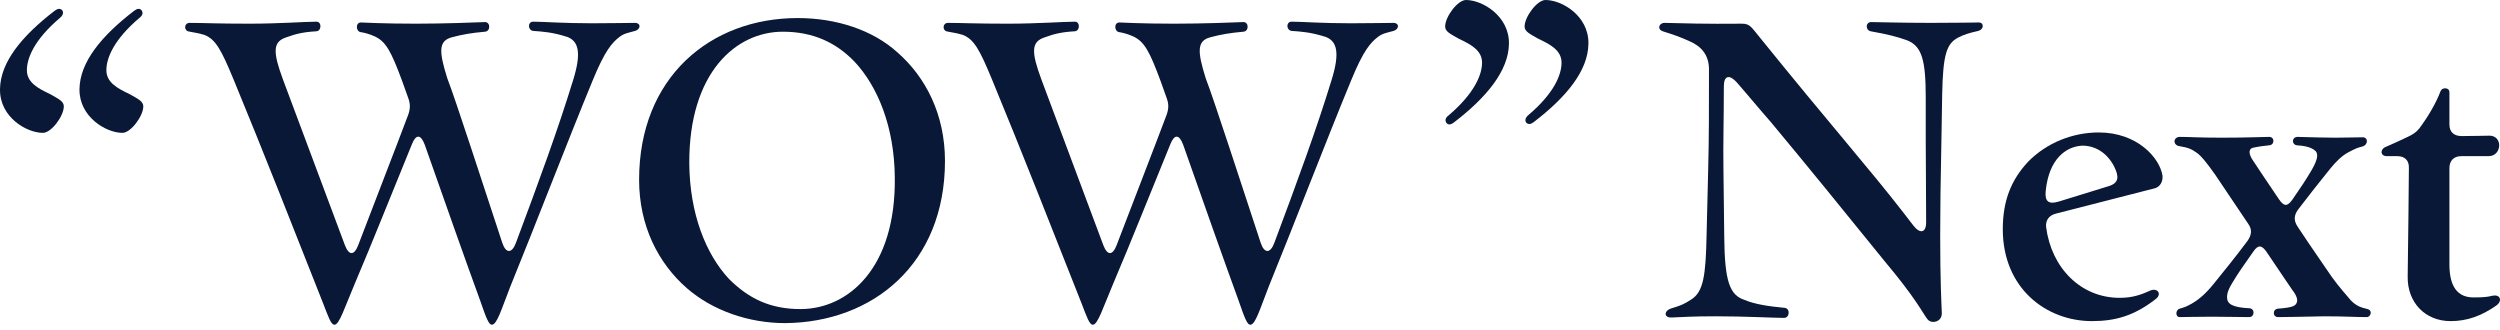 <svg width="182" height="24" viewBox="0 0 182 24" fill="none" xmlns="http://www.w3.org/2000/svg">
<path d="M178.406 23.377C176.535 23.377 175.25 22.004 175.279 20.134C175.337 16.393 175.337 14.961 175.366 12.244C175.396 11.689 175.074 11.367 174.519 11.367H173.759C173.496 11.367 173.379 11.221 173.379 11.075C173.379 10.929 173.467 10.812 173.613 10.724C174.139 10.491 174.753 10.227 175.22 9.994C175.6 9.818 175.863 9.672 176.126 9.351C176.798 8.445 177.354 7.481 177.675 6.633C177.733 6.487 177.88 6.429 177.996 6.429C178.172 6.429 178.318 6.516 178.318 6.721V9.059C178.318 9.614 178.639 9.906 179.224 9.906C180.13 9.906 180.772 9.877 181.24 9.877C181.708 9.877 181.941 10.227 181.941 10.578C181.941 10.958 181.678 11.367 181.182 11.367H179.195C178.639 11.367 178.318 11.689 178.318 12.244V19.257C178.318 20.893 178.932 21.653 180.071 21.653C180.743 21.653 181.065 21.624 181.415 21.536C181.795 21.449 182 21.595 182 21.828C182 21.945 181.912 22.121 181.737 22.238C180.656 22.997 179.604 23.377 178.406 23.377Z" fill="#091837"/>
<path d="M158.682 23.085C158.36 23.085 158.36 22.559 158.682 22.471C159.091 22.355 159.208 22.296 159.529 22.121C159.997 21.858 160.523 21.449 161.136 20.689C161.984 19.637 162.773 18.673 163.62 17.533C163.912 17.124 163.971 16.715 163.679 16.306C162.89 15.108 162.071 13.939 161.282 12.741C160.581 11.747 160.23 11.338 159.938 11.133C159.529 10.841 159.325 10.754 158.652 10.637C158.419 10.607 158.302 10.432 158.302 10.286C158.302 10.14 158.448 9.965 158.682 9.965C159.383 9.965 160.055 10.023 161.721 10.023C163.766 10.023 164.643 9.965 165.198 9.965C165.607 9.965 165.607 10.549 165.198 10.578C164.906 10.607 164.409 10.666 164.029 10.754C163.737 10.812 163.62 11.133 164.058 11.747C164.409 12.273 165.023 13.208 165.899 14.494C166.279 15.049 166.513 15.049 166.893 14.523C167.477 13.676 167.828 13.15 168.179 12.565C168.675 11.747 168.851 11.221 168.529 10.958C168.237 10.695 167.682 10.607 167.214 10.578C166.805 10.52 166.834 9.965 167.273 9.965C168.412 9.994 169.114 10.023 170.02 10.023C170.925 10.023 171.51 9.994 172.007 9.994C172.416 9.994 172.416 10.549 171.977 10.666C171.627 10.754 171.481 10.812 170.984 11.075C170.487 11.338 170.078 11.747 169.669 12.244C168.792 13.325 168.062 14.26 167.302 15.254C166.981 15.692 166.981 16.072 167.273 16.51C168.354 18.147 169.406 19.637 169.757 20.163C170.283 20.893 170.838 21.507 171.159 21.887C171.539 22.267 171.861 22.384 172.357 22.501C172.503 22.53 172.591 22.647 172.591 22.764C172.591 22.91 172.474 23.085 172.299 23.085C171.451 23.085 170.721 23.027 169.201 23.027C167.39 23.056 166.747 23.085 165.841 23.085C165.432 23.085 165.432 22.501 165.841 22.471C167.01 22.384 167.127 22.238 167.214 22.004C167.273 21.829 167.214 21.536 166.893 21.127C166.601 20.718 165.929 19.695 164.994 18.322C164.643 17.825 164.38 17.825 164.058 18.293C163.445 19.169 163.006 19.783 162.685 20.309C162.217 21.04 162.13 21.332 162.13 21.653C162.13 22.121 162.51 22.384 163.766 22.442C164.175 22.471 164.146 23.085 163.737 23.085C163.065 23.085 162.013 23.056 160.99 23.056C159.646 23.056 159.266 23.085 158.682 23.085Z" fill="#091837"/>
<path d="M152.29 23.377C148.988 23.377 145.803 21.01 145.803 16.686C145.803 14.611 146.417 13.091 147.644 11.776C149.018 10.374 150.917 9.643 152.787 9.643C155.592 9.643 157.229 11.484 157.433 12.799V12.916C157.433 13.296 157.2 13.617 156.878 13.705L149.69 15.546C149.193 15.663 148.901 16.013 148.959 16.539C149.339 19.491 151.472 21.682 154.307 21.682C155.154 21.682 155.768 21.507 156.528 21.156C157.083 20.923 157.404 21.419 156.937 21.77C155.359 22.997 153.985 23.377 152.29 23.377ZM149.894 14.669L153.489 13.559C154.278 13.325 154.277 12.857 153.898 12.098C153.342 11.046 152.437 10.578 151.531 10.607C150.362 10.695 149.164 11.601 148.93 13.88C148.842 14.669 149.134 14.903 149.894 14.669Z" fill="#091837"/>
<path d="M129.879 23.143C129.119 23.143 127.103 23.026 124.911 23.026C123.129 23.026 122.515 23.085 121.697 23.114C121.112 23.143 121.112 22.617 121.697 22.442C122.398 22.237 122.632 22.12 123.129 21.799C124.005 21.244 124.181 20.075 124.239 17.124L124.356 12.331C124.414 9.994 124.414 8.182 124.414 5.055C124.414 4.003 123.859 3.36 122.953 2.98C122.252 2.659 121.697 2.484 121.054 2.279C120.879 2.221 120.791 2.104 120.791 1.987C120.791 1.841 120.937 1.665 121.171 1.665C122.369 1.695 124.239 1.753 126.811 1.724C127.395 1.724 127.483 1.958 128.155 2.776C133.21 9.029 136.103 12.302 138.529 15.429L139.318 16.451C139.785 17.036 140.223 16.948 140.223 16.189C140.223 13.851 140.194 12.068 140.194 10.315V7.101C140.194 4.354 139.902 3.389 138.879 2.951C138.178 2.688 137.36 2.484 136.191 2.279C135.782 2.191 135.811 1.607 136.22 1.607C136.804 1.607 138.295 1.665 140.603 1.665C142.561 1.665 143.788 1.636 144.051 1.636C144.256 1.636 144.344 1.753 144.344 1.899C144.344 2.045 144.227 2.191 144.022 2.25C143.379 2.396 142.97 2.513 142.532 2.747C141.714 3.185 141.451 3.974 141.392 6.808L141.334 10.257C141.275 13.296 141.246 15.137 141.246 17.124C141.246 20.426 141.334 22.033 141.363 22.763C141.392 23.202 141.071 23.436 140.749 23.436C140.574 23.436 140.428 23.377 140.311 23.231C139.902 22.676 139.464 21.711 137.184 18.994C134.467 15.633 131.398 11.864 128.915 8.883C128.038 7.89 127.278 6.955 126.431 5.99C125.905 5.406 125.496 5.493 125.496 6.282C125.496 8.62 125.437 10.607 125.466 12.302L125.525 17.241C125.554 20.513 125.934 21.478 126.986 21.828C127.746 22.15 128.71 22.296 129.937 22.413C130.346 22.471 130.288 23.143 129.879 23.143Z" fill="#091837"/>
<path d="M105.848 8.913C105.732 9 105.615 9.059 105.527 9.059C105.352 9.059 105.235 8.913 105.235 8.766V8.708C105.264 8.591 105.322 8.504 105.439 8.416C107.339 6.809 107.894 5.435 107.894 4.559C107.894 3.682 107.105 3.244 106.228 2.834C105.615 2.484 105.206 2.309 105.206 1.929C105.206 1.227 106.111 0 106.725 0C107.923 0 109.881 1.169 109.852 3.185C109.823 5.143 108.245 7.072 105.848 8.913ZM111.664 8.883C111.547 8.971 111.43 9.029 111.342 9.029C111.05 9.029 110.904 8.679 111.254 8.387C113.154 6.779 113.68 5.435 113.68 4.559C113.68 3.682 112.891 3.244 112.014 2.834C111.401 2.484 110.991 2.309 110.991 1.929C110.991 1.227 111.897 0 112.511 0C113.709 0 115.638 1.14 115.638 3.127V3.185C115.608 5.143 114.06 7.042 111.664 8.883Z" fill="#091837"/>
<path d="M79.564 23.64C79.301 23.64 79.126 23.085 78.717 22.033C76.847 17.299 74.334 10.9 72.23 5.815C71.324 3.623 70.915 2.864 70.097 2.542C69.512 2.367 69.424 2.396 68.898 2.279C68.781 2.25 68.694 2.104 68.694 1.987C68.694 1.812 68.811 1.666 69.015 1.666C70.009 1.666 70.944 1.724 73.369 1.724C75.532 1.724 77.46 1.578 78.249 1.578C78.658 1.578 78.629 2.279 78.22 2.279C77.227 2.338 76.701 2.484 76.058 2.718C75.064 3.039 75.064 3.769 75.824 5.815L80.324 17.854C80.616 18.614 80.996 18.614 81.288 17.854C82.516 14.64 84.064 10.666 84.941 8.328C85.087 7.89 85.087 7.568 84.941 7.159L84.503 5.932C83.684 3.711 83.305 3.039 82.516 2.659C82.077 2.455 81.668 2.367 81.464 2.338C81.113 2.279 81.084 1.636 81.493 1.636C81.639 1.636 83.042 1.724 85.467 1.724C87.6 1.724 89.792 1.636 90.522 1.607C90.931 1.607 90.931 2.279 90.522 2.308C89.529 2.396 88.857 2.513 88.097 2.718C87.133 2.981 87.162 3.74 87.776 5.698C88.36 7.188 90.493 13.793 91.779 17.679C92.042 18.468 92.48 18.468 92.772 17.679C94.467 13.15 95.841 9.409 96.951 5.786C97.536 3.886 97.36 3.01 96.513 2.688C95.402 2.338 94.789 2.308 94.029 2.25C93.62 2.192 93.62 1.578 94.029 1.578C94.789 1.578 96.191 1.695 98.325 1.695C99.844 1.695 100.867 1.666 101.451 1.666C101.656 1.666 101.773 1.782 101.773 1.899C101.773 2.045 101.656 2.192 101.451 2.25C100.925 2.396 100.662 2.425 100.312 2.688C99.786 3.097 99.26 3.653 98.354 5.873C96.542 10.257 94.234 16.276 92.363 20.864C91.721 22.501 91.399 23.64 91.019 23.64C90.815 23.64 90.639 23.26 90.172 21.887C89.061 18.848 87.6 14.698 86.139 10.549C85.847 9.76 85.496 9.76 85.204 10.491C83.801 13.909 82.37 17.533 81.025 20.689C80.295 22.413 79.915 23.64 79.564 23.64Z" fill="#091837"/>
<path d="M57.164 23.523C54.476 23.523 51.846 22.588 50.005 20.981C47.93 19.169 46.527 16.452 46.527 13.091C46.527 5.611 51.729 1.315 58.07 1.315C60.904 1.315 63.534 2.192 65.317 3.799C67.392 5.611 68.794 8.328 68.794 11.718C68.794 19.199 63.564 23.465 57.164 23.523ZM58.274 22.501C61.723 22.501 65.229 19.549 65.141 12.916C65.112 9.263 63.914 6.312 62.219 4.5C60.846 3.068 59.151 2.308 56.989 2.308C53.599 2.308 50.151 5.26 50.18 11.893C50.209 15.546 51.378 18.497 53.073 20.309C54.505 21.741 56.083 22.501 58.274 22.501Z" fill="#091837"/>
<path d="M24.351 23.64C24.088 23.64 23.913 23.085 23.503 22.033C21.633 17.299 19.12 10.9 17.016 5.815C16.11 3.623 15.701 2.864 14.883 2.542C14.299 2.367 14.211 2.396 13.685 2.279C13.568 2.25 13.48 2.104 13.48 1.987C13.48 1.812 13.597 1.666 13.802 1.666C14.795 1.666 15.73 1.724 18.156 1.724C20.318 1.724 22.247 1.578 23.036 1.578C23.445 1.578 23.416 2.279 23.007 2.279C22.013 2.338 21.487 2.484 20.844 2.718C19.851 3.039 19.851 3.769 20.61 5.815L25.111 17.854C25.403 18.614 25.783 18.614 26.075 17.854C27.302 14.64 28.851 10.666 29.728 8.328C29.874 7.89 29.874 7.568 29.728 7.159L29.289 5.932C28.471 3.711 28.091 3.039 27.302 2.659C26.864 2.455 26.455 2.367 26.25 2.338C25.9 2.279 25.87 1.636 26.279 1.636C26.426 1.636 27.828 1.724 30.254 1.724C32.387 1.724 34.578 1.636 35.309 1.607C35.718 1.607 35.718 2.279 35.309 2.308C34.316 2.396 33.643 2.513 32.884 2.718C31.919 2.981 31.948 3.74 32.562 5.698C33.147 7.188 35.28 13.793 36.566 17.679C36.829 18.468 37.267 18.468 37.559 17.679C39.254 13.15 40.627 9.409 41.738 5.786C42.322 3.886 42.147 3.01 41.3 2.688C40.189 2.338 39.575 2.308 38.816 2.25C38.407 2.192 38.407 1.578 38.816 1.578C39.575 1.578 40.978 1.695 43.111 1.695C44.631 1.695 45.654 1.666 46.238 1.666C46.443 1.666 46.559 1.782 46.559 1.899C46.559 2.045 46.443 2.192 46.238 2.25C45.712 2.396 45.449 2.425 45.098 2.688C44.572 3.097 44.046 3.653 43.14 5.873C41.329 10.257 39.02 16.276 37.15 20.864C36.507 22.501 36.186 23.64 35.806 23.64C35.601 23.64 35.426 23.26 34.958 21.887C33.848 18.848 32.387 14.698 30.926 10.549C30.634 9.76 30.283 9.76 29.991 10.491C28.588 13.909 27.156 17.533 25.812 20.689C25.081 22.413 24.702 23.64 24.351 23.64Z" fill="#091837"/>
<path d="M3.127 9.672C1.929 9.672 0 8.533 0 6.546V6.487C0.029 4.529 1.578 2.63 3.974 0.789C4.091 0.701 4.208 0.643 4.296 0.643C4.588 0.643 4.734 0.993 4.383 1.286C2.484 2.893 1.958 4.237 1.958 5.114C1.958 5.99 2.747 6.429 3.623 6.838C4.237 7.188 4.646 7.364 4.646 7.744C4.646 8.445 3.74 9.672 3.127 9.672ZM8.913 9.672C7.715 9.672 5.757 8.503 5.786 6.487C5.815 4.529 7.364 2.63 9.76 0.789C9.877 0.701 9.994 0.643 10.082 0.643C10.257 0.643 10.374 0.789 10.374 0.935V0.993C10.345 1.11 10.286 1.198 10.169 1.286C8.27 2.893 7.744 4.237 7.744 5.114C7.744 5.99 8.533 6.429 9.409 6.838C10.023 7.188 10.432 7.364 10.432 7.744C10.432 8.445 9.526 9.672 8.913 9.672Z" fill="#091837"/>
</svg>
